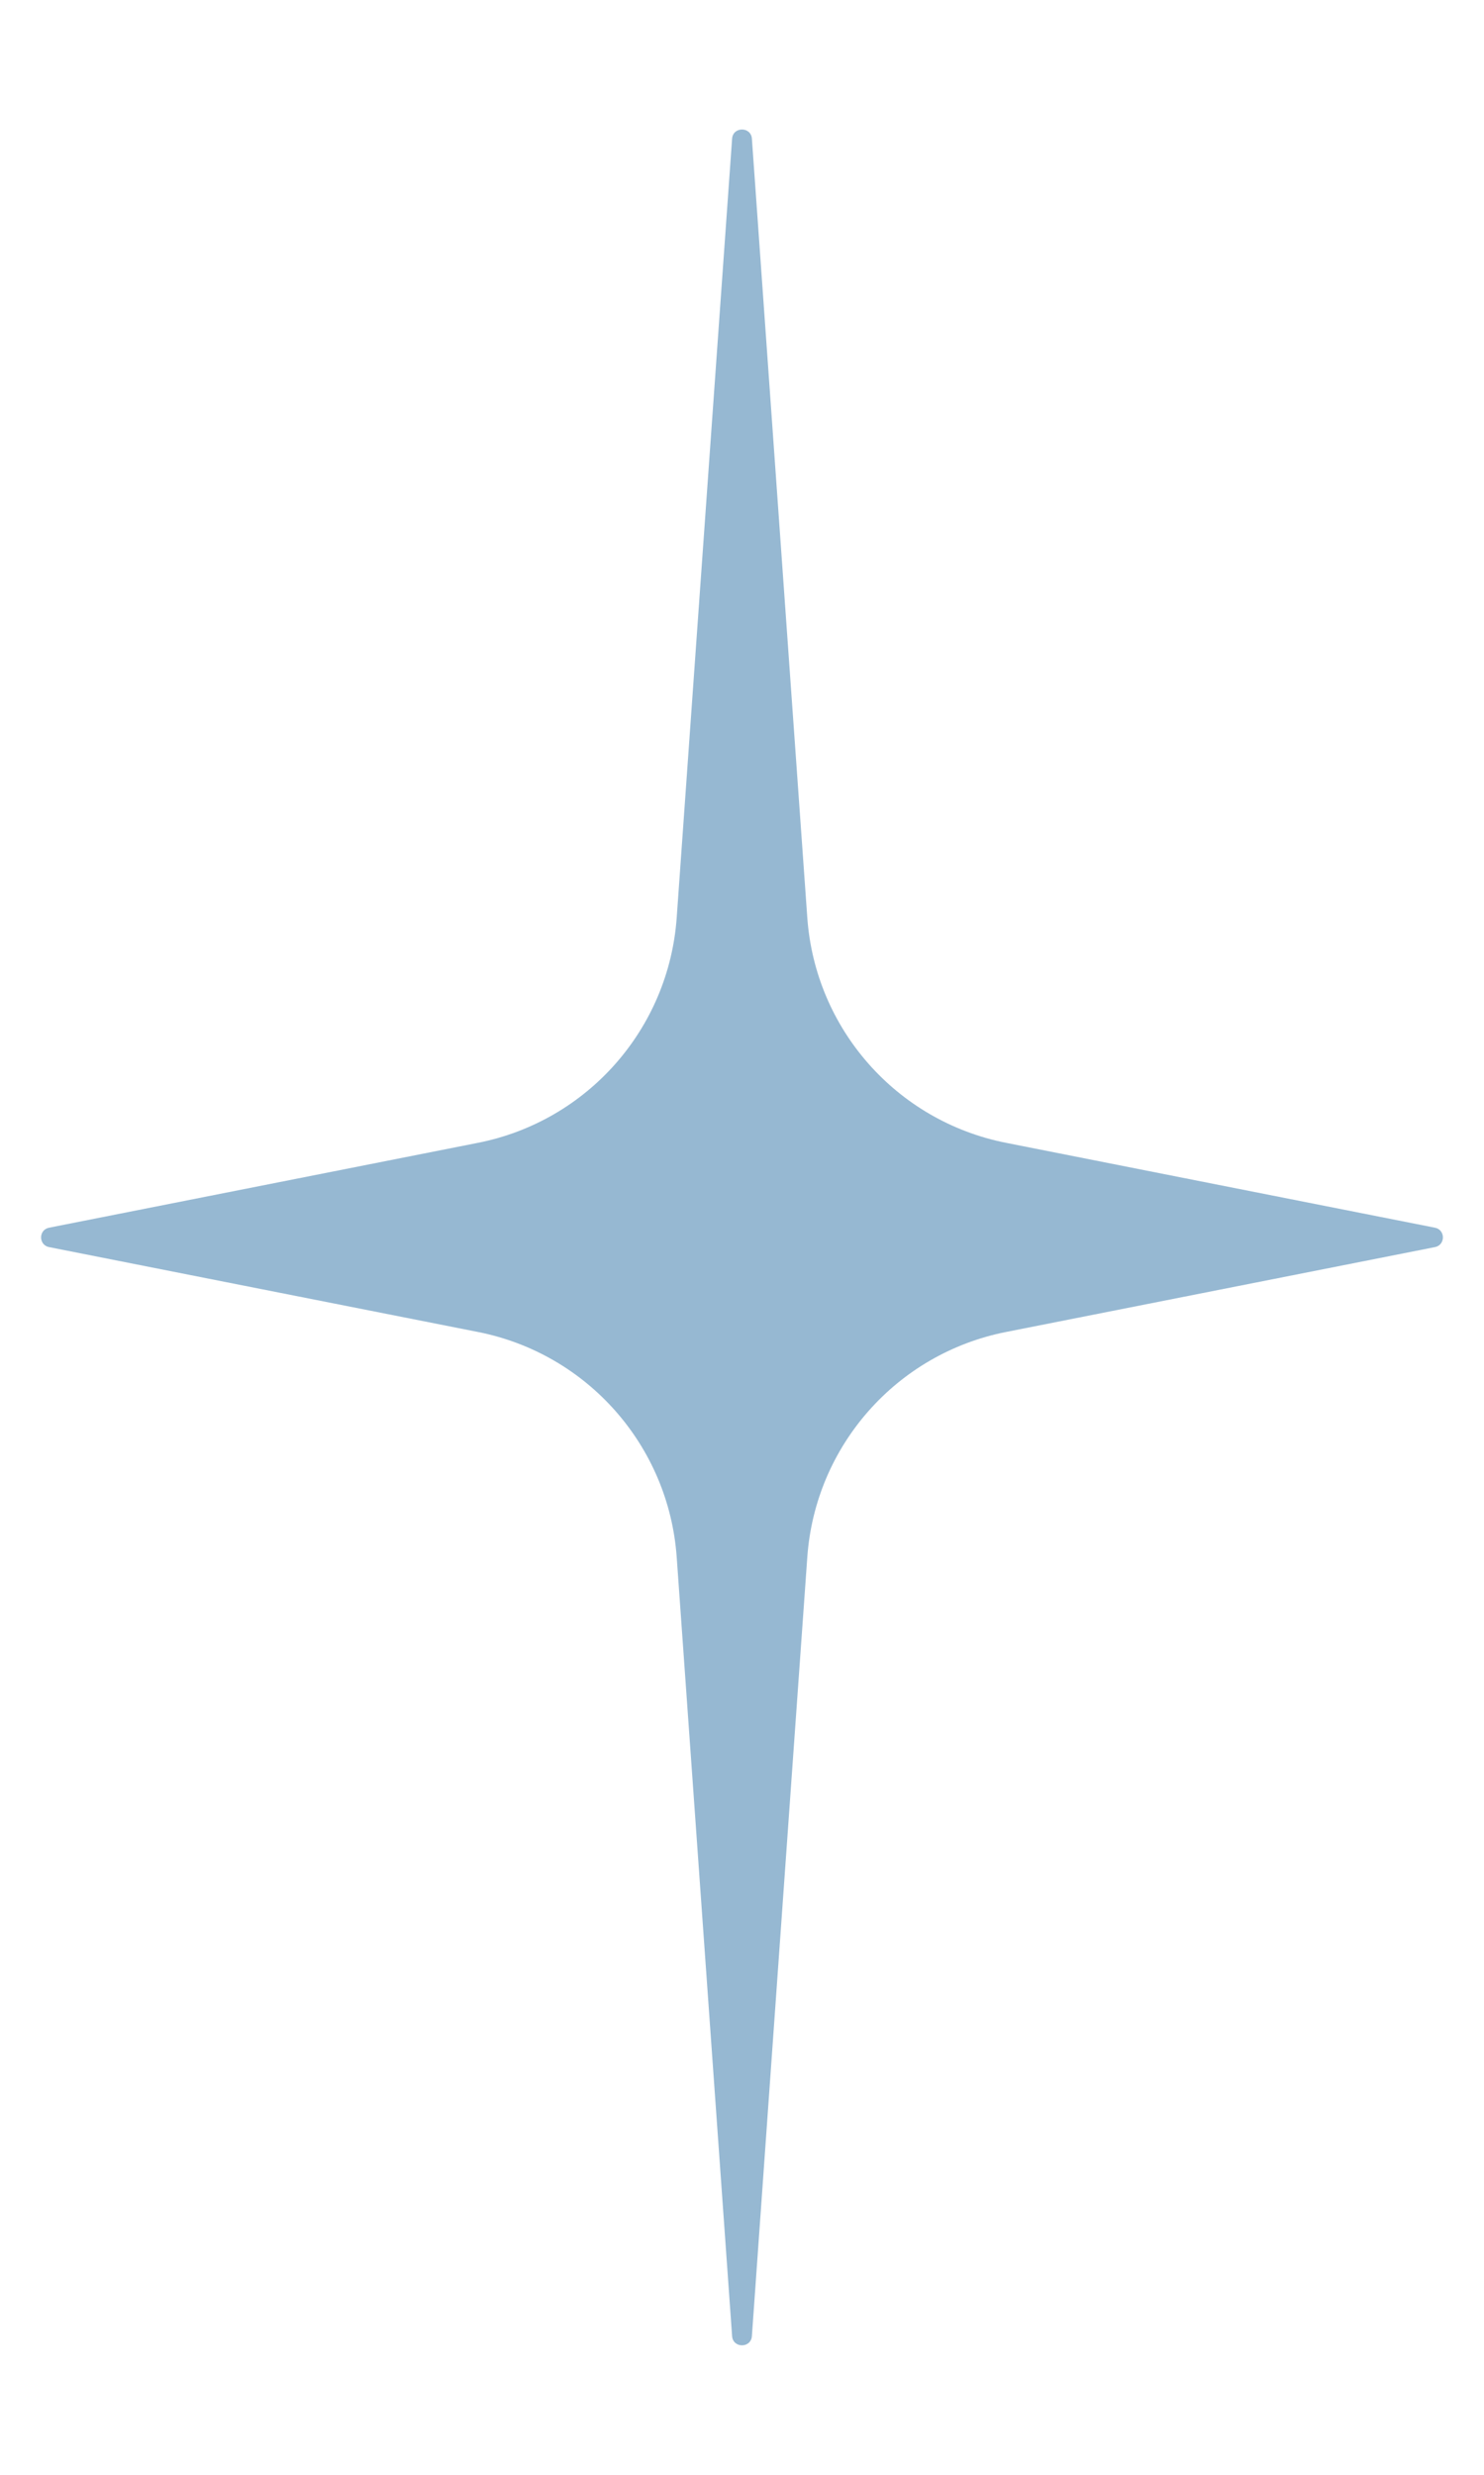 <?xml version="1.0" encoding="UTF-8"?> <svg xmlns="http://www.w3.org/2000/svg" width="30" height="50" viewBox="0 0 30 50" fill="none"><g clip-path="url(#clip0_285_107)"><path d="M14.8 2.802C14.818 2.555 15.182 2.555 15.2 2.802L16.32 18.539C16.48 20.788 18.125 22.652 20.337 23.089L29.008 24.804C29.223 24.846 29.223 25.154 29.008 25.196L20.337 26.911C18.125 27.348 16.48 29.212 16.32 31.461L15.2 47.198C15.182 47.446 14.818 47.446 14.8 47.198L13.68 31.461C13.52 29.212 11.875 27.348 9.663 26.911L0.992 25.196C0.777 25.154 0.777 24.846 0.992 24.804L9.663 23.089C11.875 22.652 13.52 20.788 13.68 18.539L14.8 2.802Z" fill="#96B8D2"></path></g><defs><clipPath id="clip0_285_107"><rect width="30" height="50" fill="white"></rect></clipPath></defs></svg> 